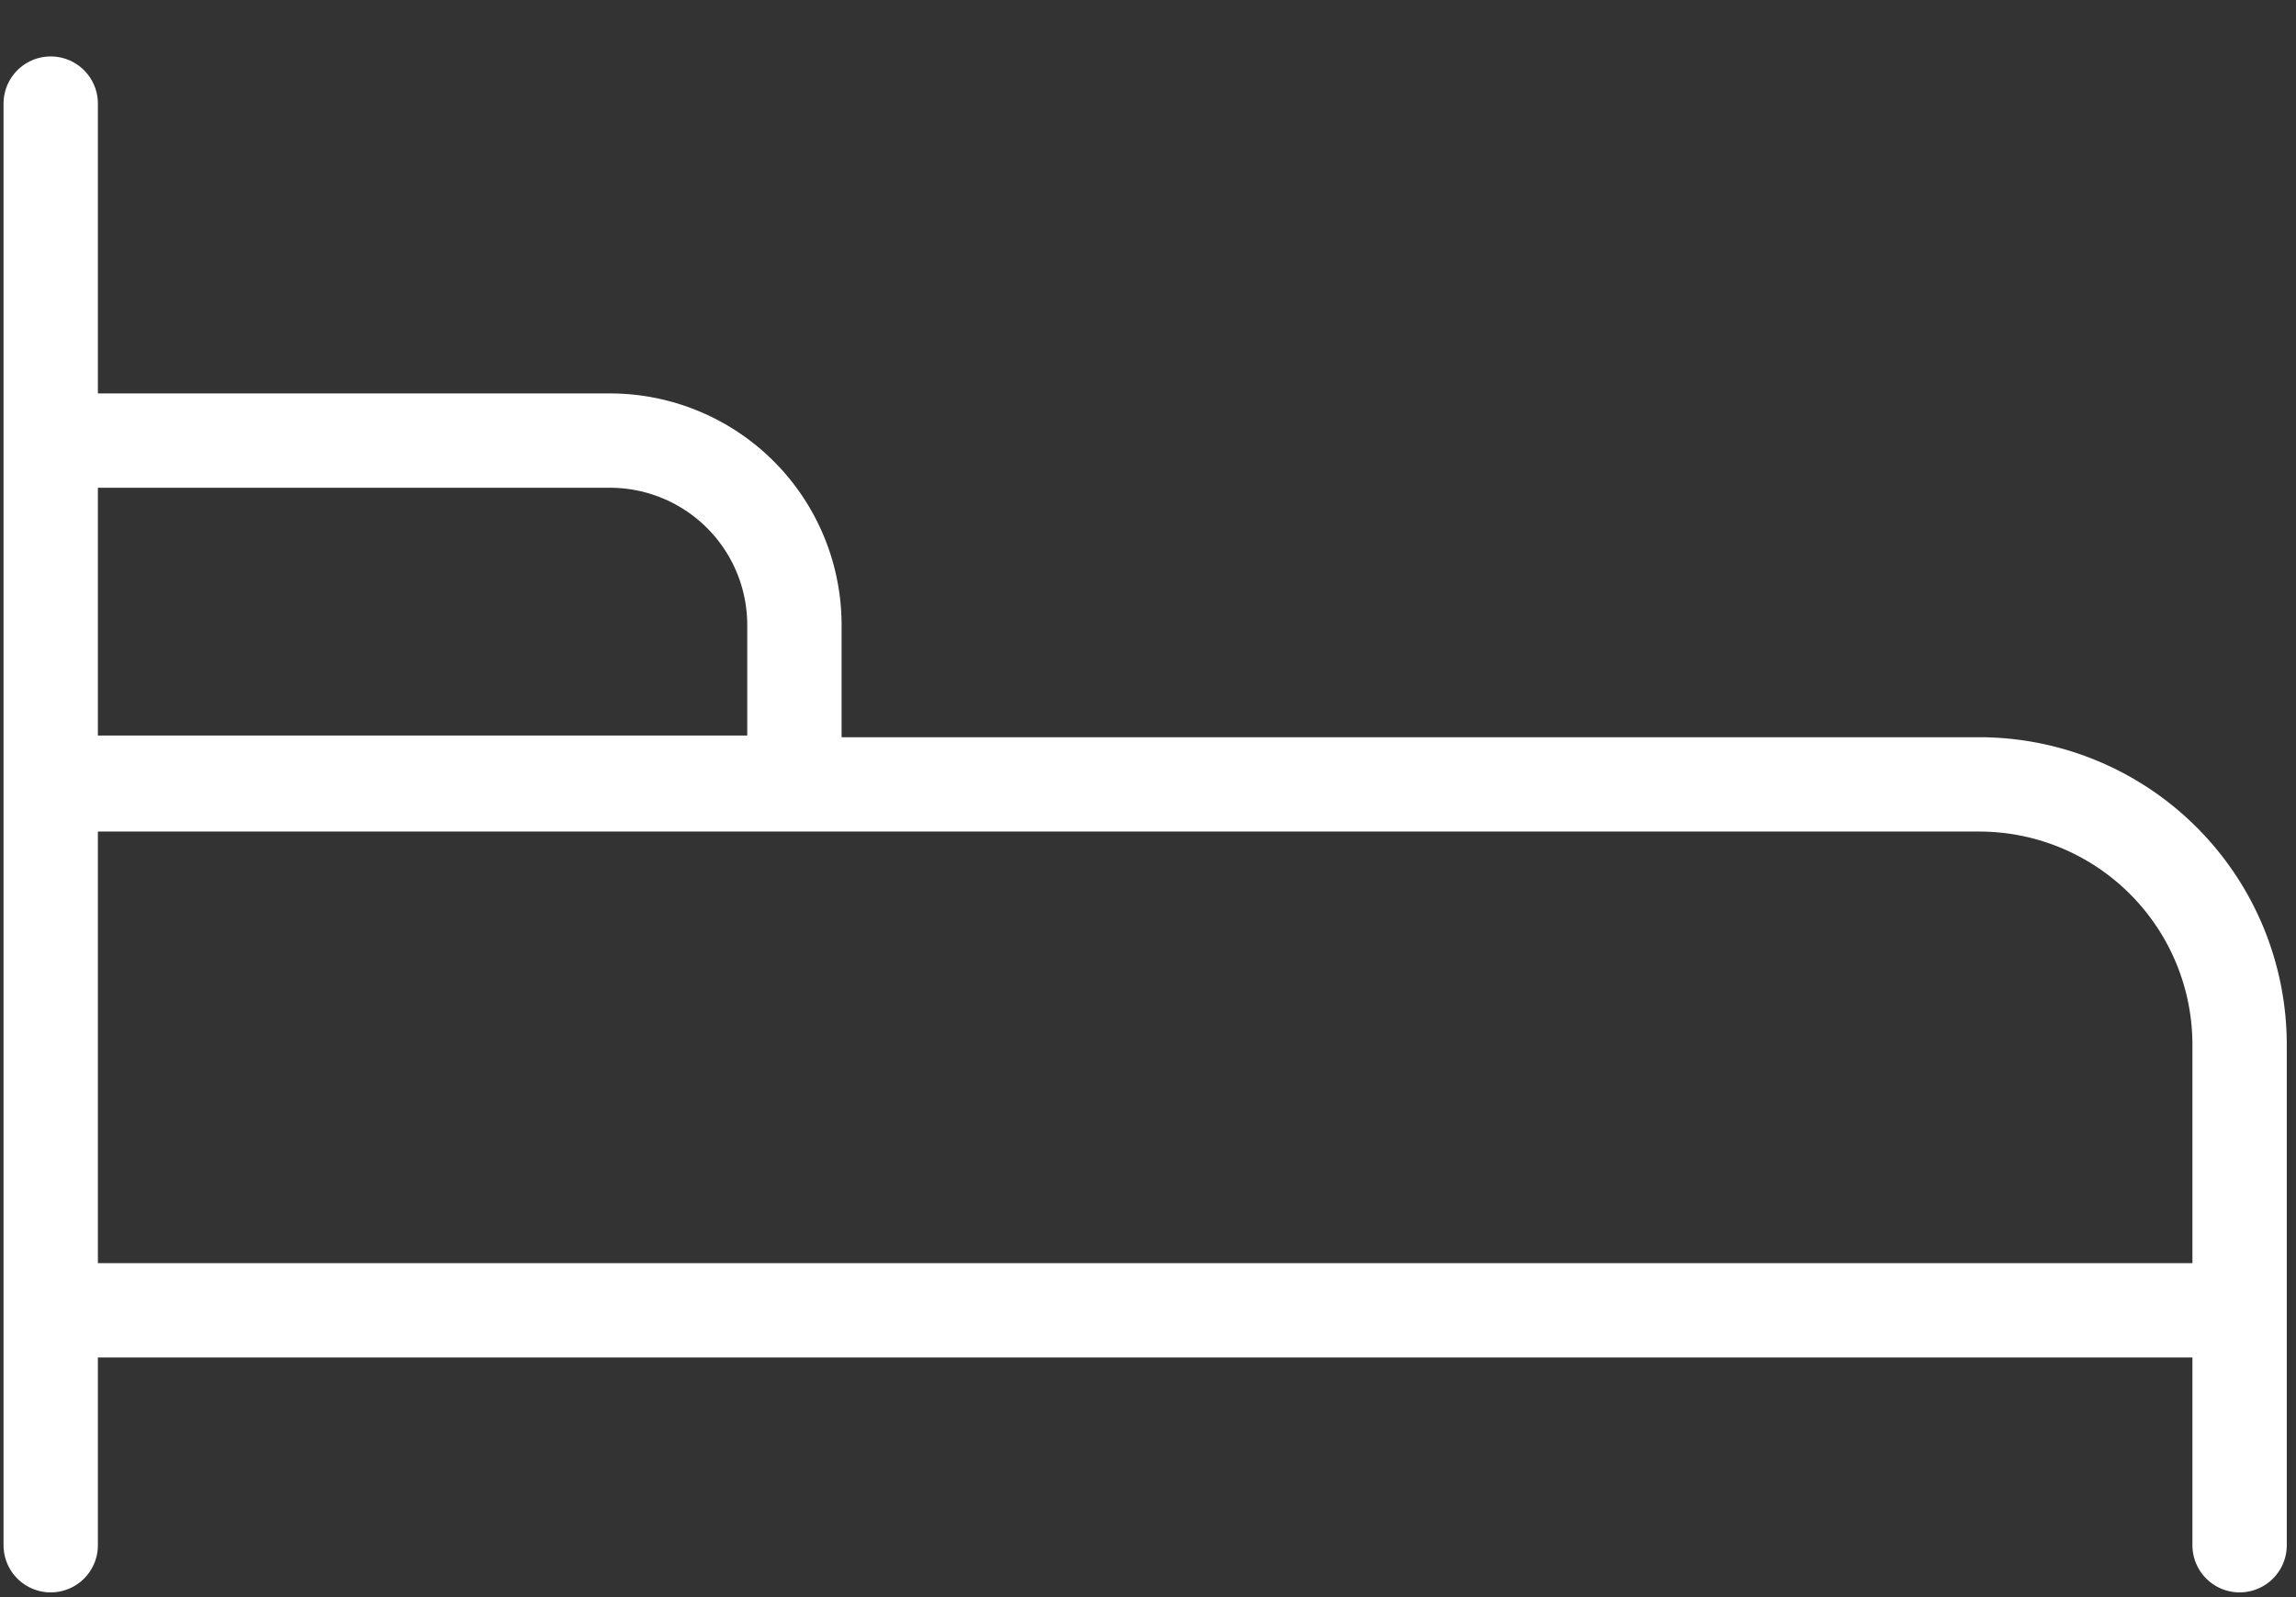 <svg xmlns="http://www.w3.org/2000/svg" width="23" height="16" viewBox="0 0 23 16" fill="none"><rect x="0" y="0" width="23" height="16" fill="#333333" stroke="none"/><path d="M.508 1.038V15.48M22.435 15.48v-5.013a2.609 2.609 0 0 0-2.609-2.609H.508v5.286M22.435 13.127H.508M6.1 4.414H.508v3.427h7.45V6.255A1.848 1.848 0 0 0 6.1 4.414z" stroke="#fff" stroke-width=".945" stroke-miterlimit="10" stroke-linecap="round" stroke-linejoin="round"/></svg>